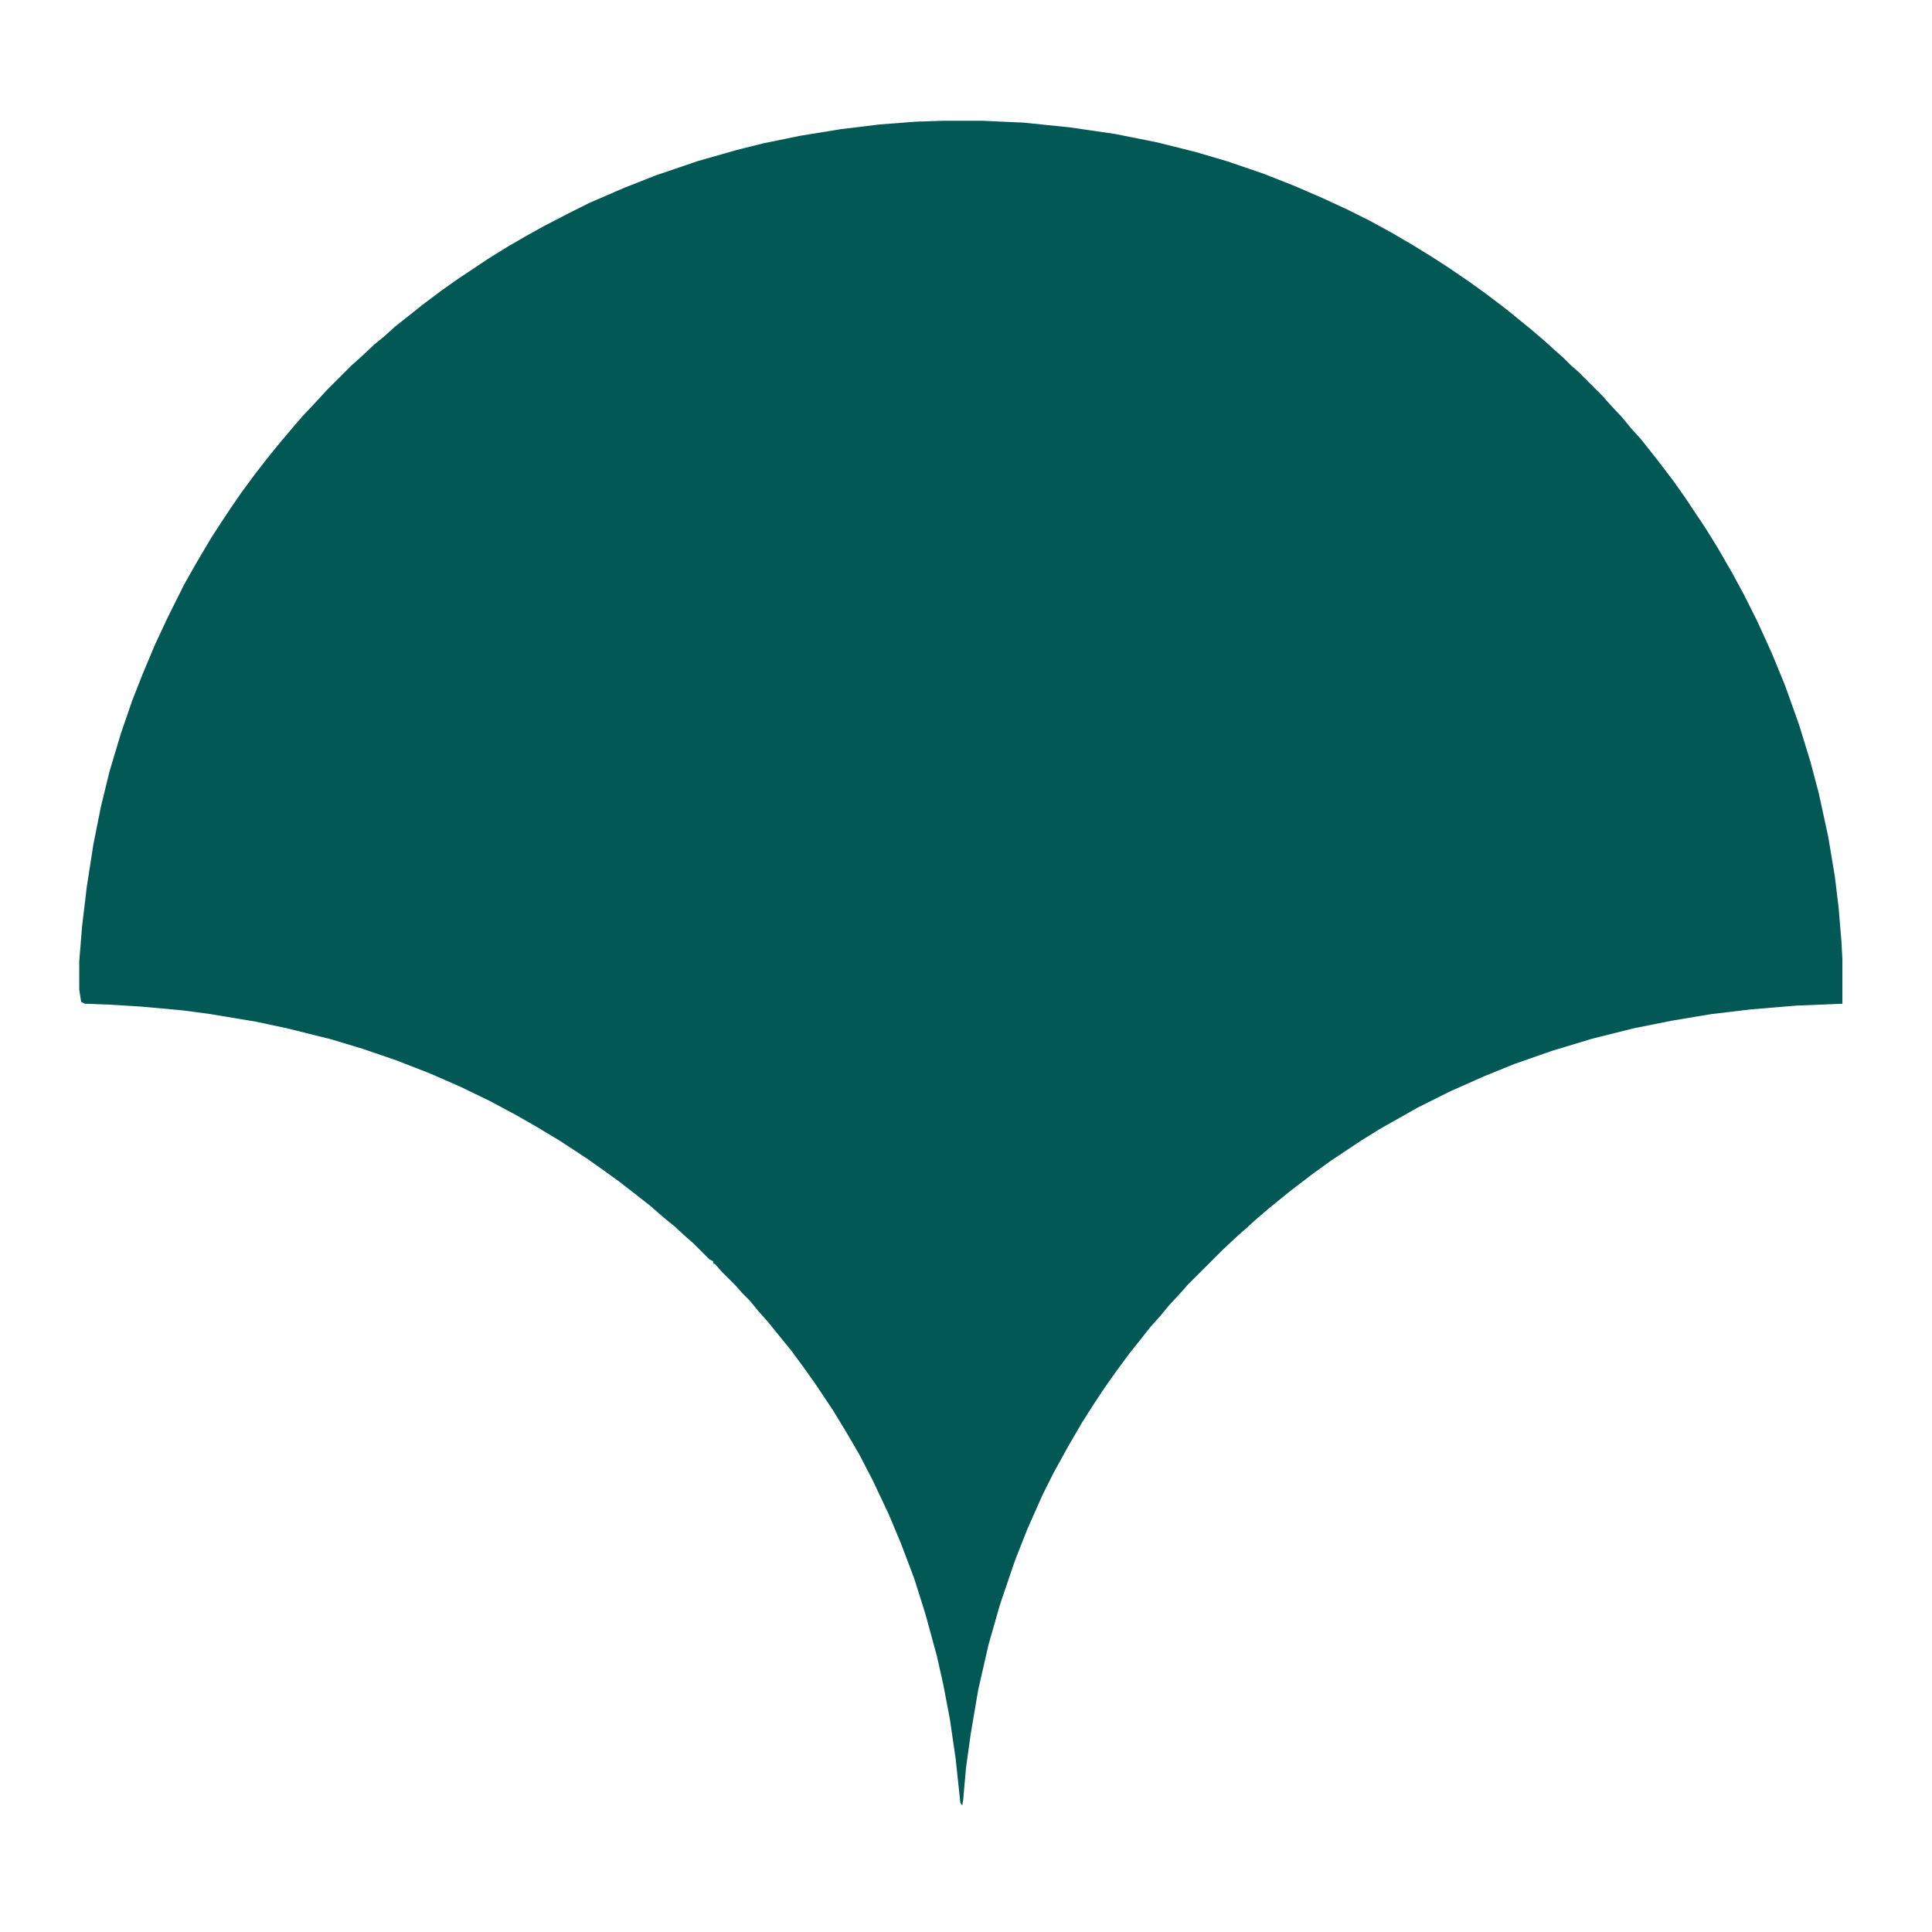 <svg xmlns="http://www.w3.org/2000/svg" viewBox="0 0 2048 1956" width="1280" height="1280"><path transform="translate(1e3 82)" d="m0 0h41l44 2 49 5 48 7 45 9 40 10 34 10 38 13 33 13 30 13 26 12 24 12 22 12 24 14 21 13 17 11 22 15 18 13 21 16 16 13 11 9 14 12 11 10 8 7 8 8 8 7 26 26 7 8 14 15 9 11 10 11 8 10 11 14 16 21 12 17 22 33 13 21 15 26 13 24 14 28 15 33 14 34 15 42 12 39 9 34 10 46 7 42 4 33 3 36 1 19v47l-49 2-48 4-42 5-42 7-40 8-44 11-43 13-40 14-32 13-36 16-34 17-23 13-16 9-21 13-33 22-18 13-21 16-10 8-16 13-14 12-11 10-8 7-16 15-37 37-7 8-13 14-9 11-10 11-11 14-12 15-14 19-12 17-10 15-14 22-14 24-16 29-12 24-16 36-13 33-16 47-12 42-11 48-8 47-5 36-3 34-1 6-2-3-5-47-6-41-7-37-7-31-12-44-12-38-14-37-13-31-17-36-14-27-14-24-14-23-18-27-12-17-14-19-26-32-9-10-9-11-8-8-7-8-15-15-7-8-2-1v-2l-4-2-17-17-8-7-12-11-11-9-15-13-14-11-18-14-18-13-17-12-29-19-25-15-21-12-28-15-31-15-32-14-36-14-35-12-33-10-48-12-33-7-48-8-30-4-44-4-33-2-26-1-4-2-2-13v-30l3-37 5-42 7-45 8-40 9-37 12-40 12-35 11-28 13-31 14-30 17-34 13-23 16-27 11-17 10-15 11-16 14-19 14-18 13-16 11-13 12-14 15-16 12-13 26-26 8-7 16-15 11-9 11-10 14-11 15-12 20-15 17-12 33-22 21-13 19-11 18-10 27-14 22-11 37-16 33-13 44-15 42-12 28-7 39-8 43-7 41-5 39-3z" fill="#015854"></path></svg>